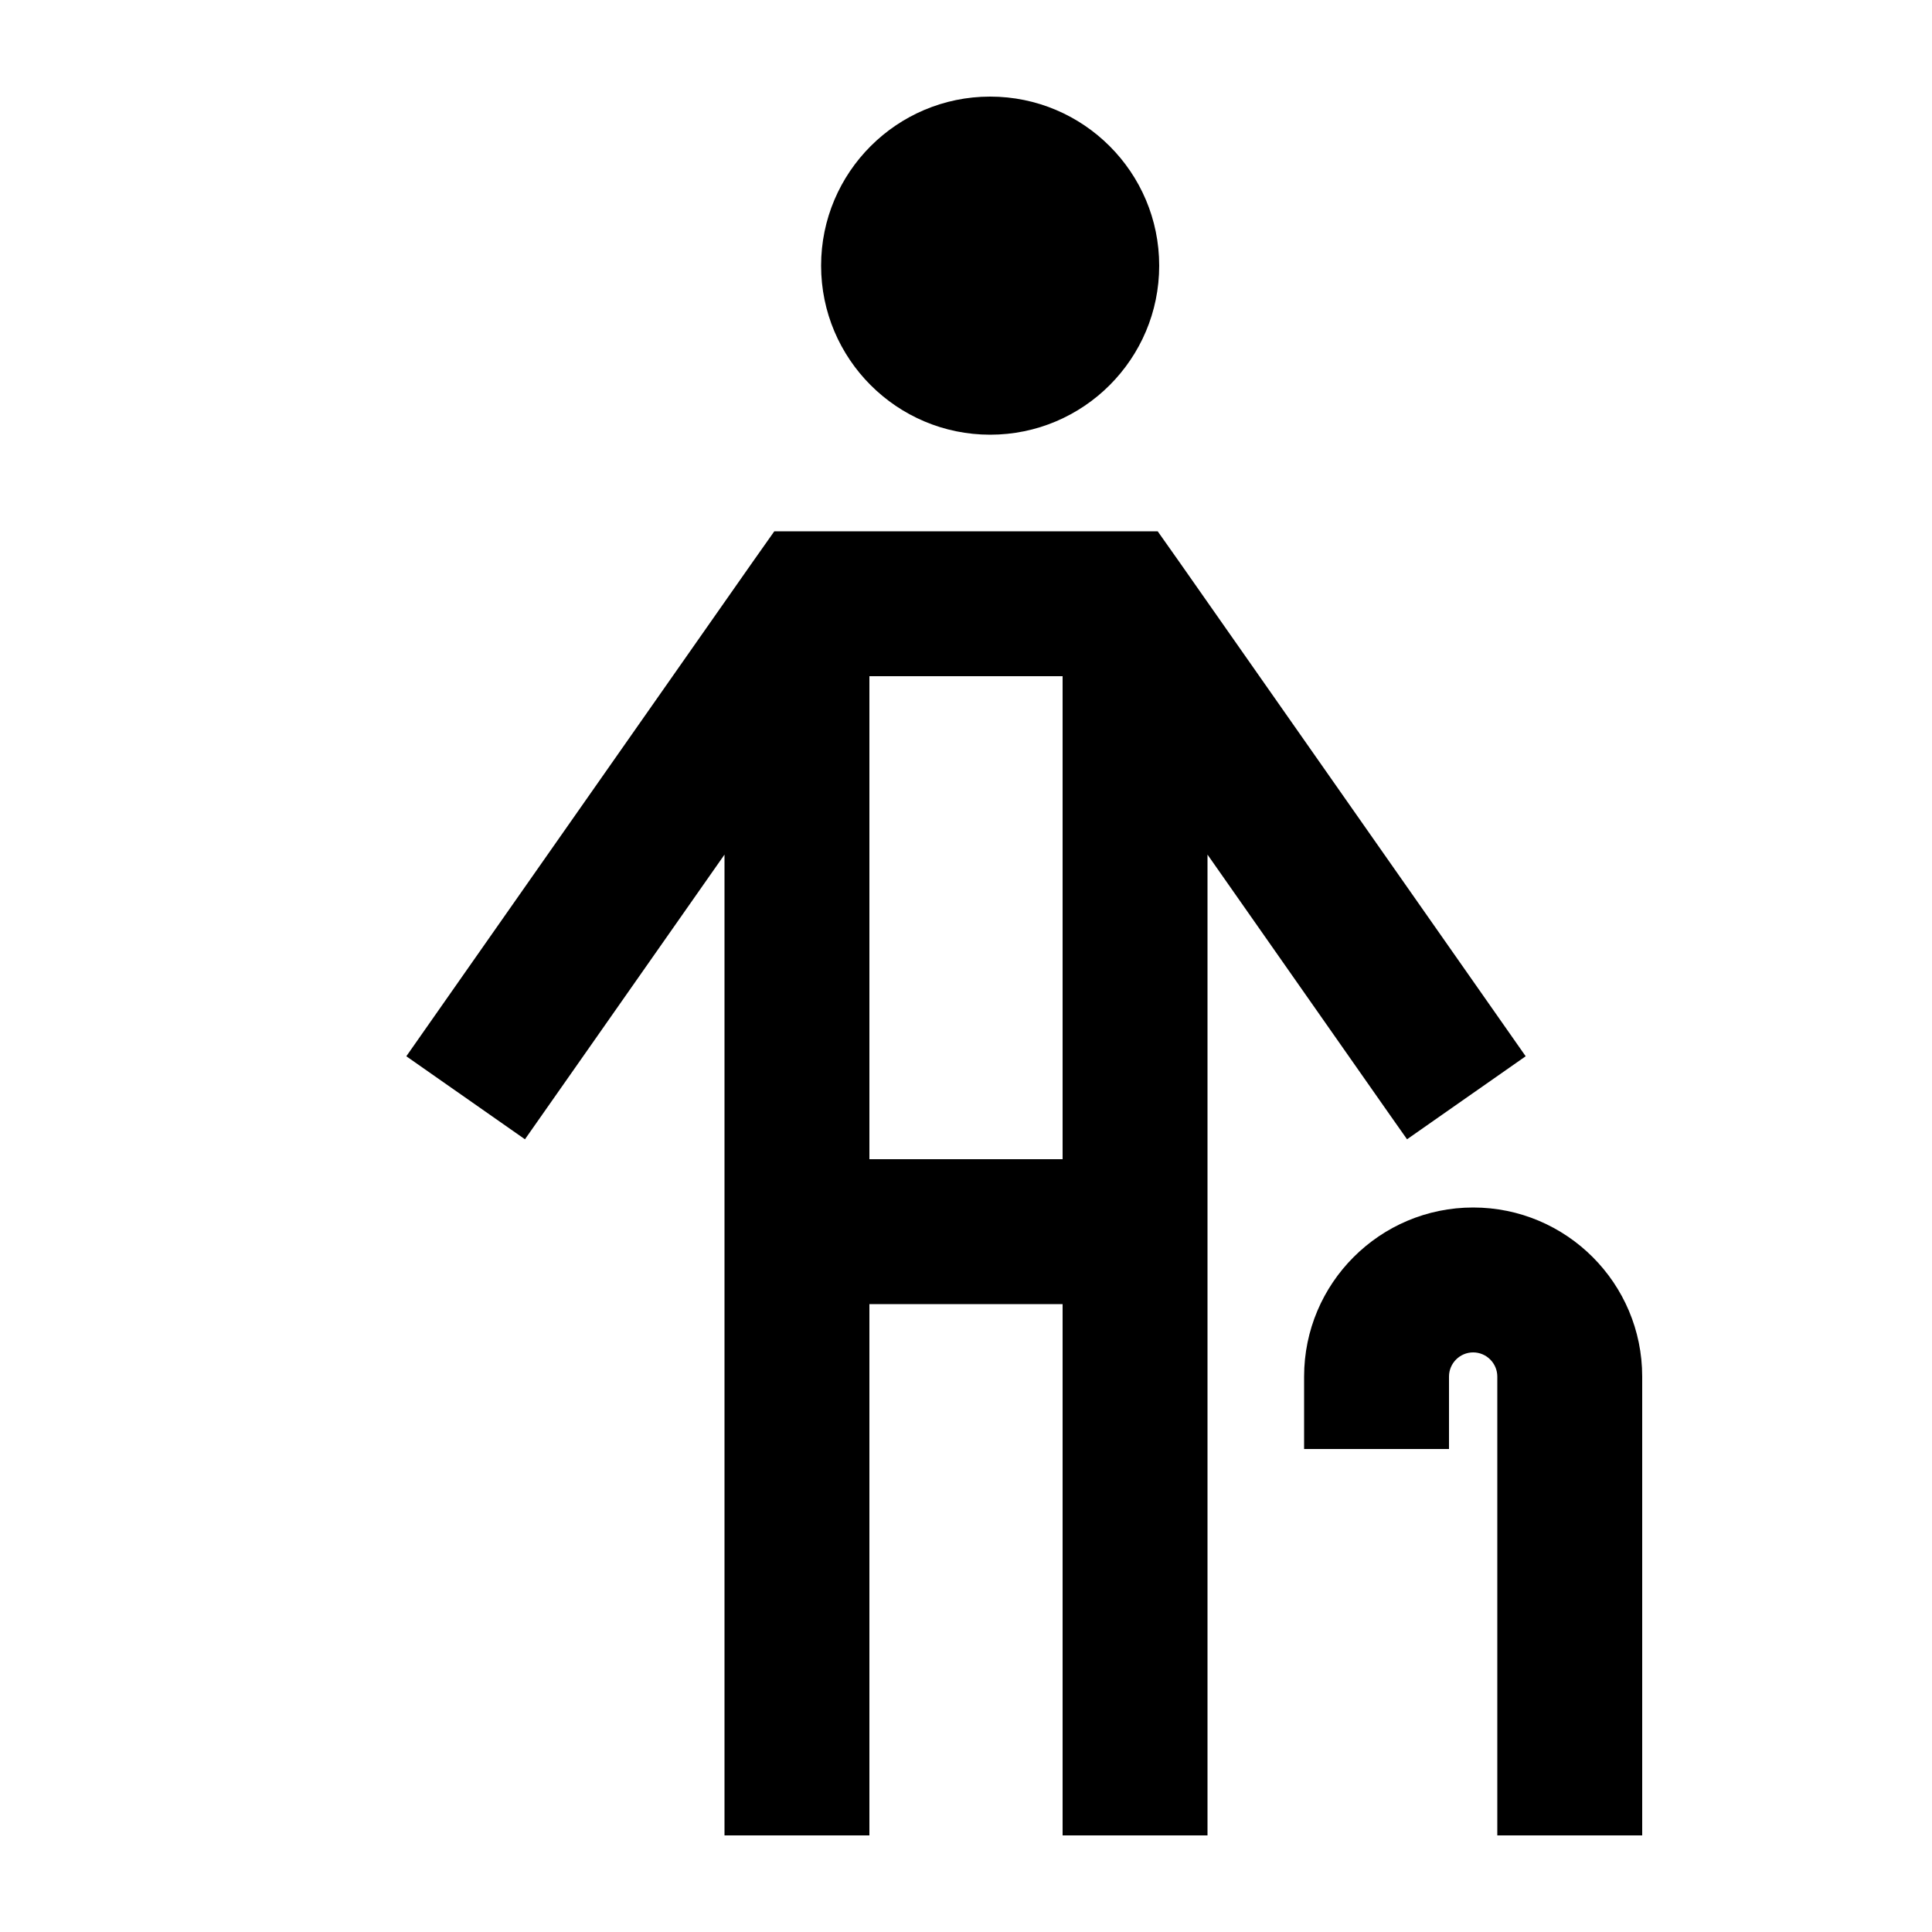 <svg xmlns="http://www.w3.org/2000/svg" viewBox="0 0 640 640"><!--! Font Awesome Pro 7.1.0 by @fontawesome - https://fontawesome.com License - https://fontawesome.com/license (Commercial License) Copyright 2025 Fonticons, Inc. --><path fill="currentColor" d="M328 32C358.9 32 384 57.1 384 88C384 118.9 358.9 144 328 144C297.1 144 272 118.9 272 88C272 57.1 297.1 32 328 32zM256.4 176L383.5 176L390.7 186.2L491.6 330.2L505.4 349.9L466.1 377.4C463.3 373.5 441.3 342 400 283.1L400 608L352 608L352 432L288 432L288 608L240 608L240 283.1C198.7 342.1 176.6 373.5 173.9 377.4L134.6 349.9L148.4 330.2L249.3 186.2L256.5 176zM288 384L352 384L352 224L288 224L288 384zM488 448C483.6 448 480 451.6 480 456L480 480L432 480L432 456C432 425.1 457.1 400 488 400C518.9 400 544 425.1 544 456L544 608L496 608L496 456C496 451.6 492.4 448 488 448z"/></svg>